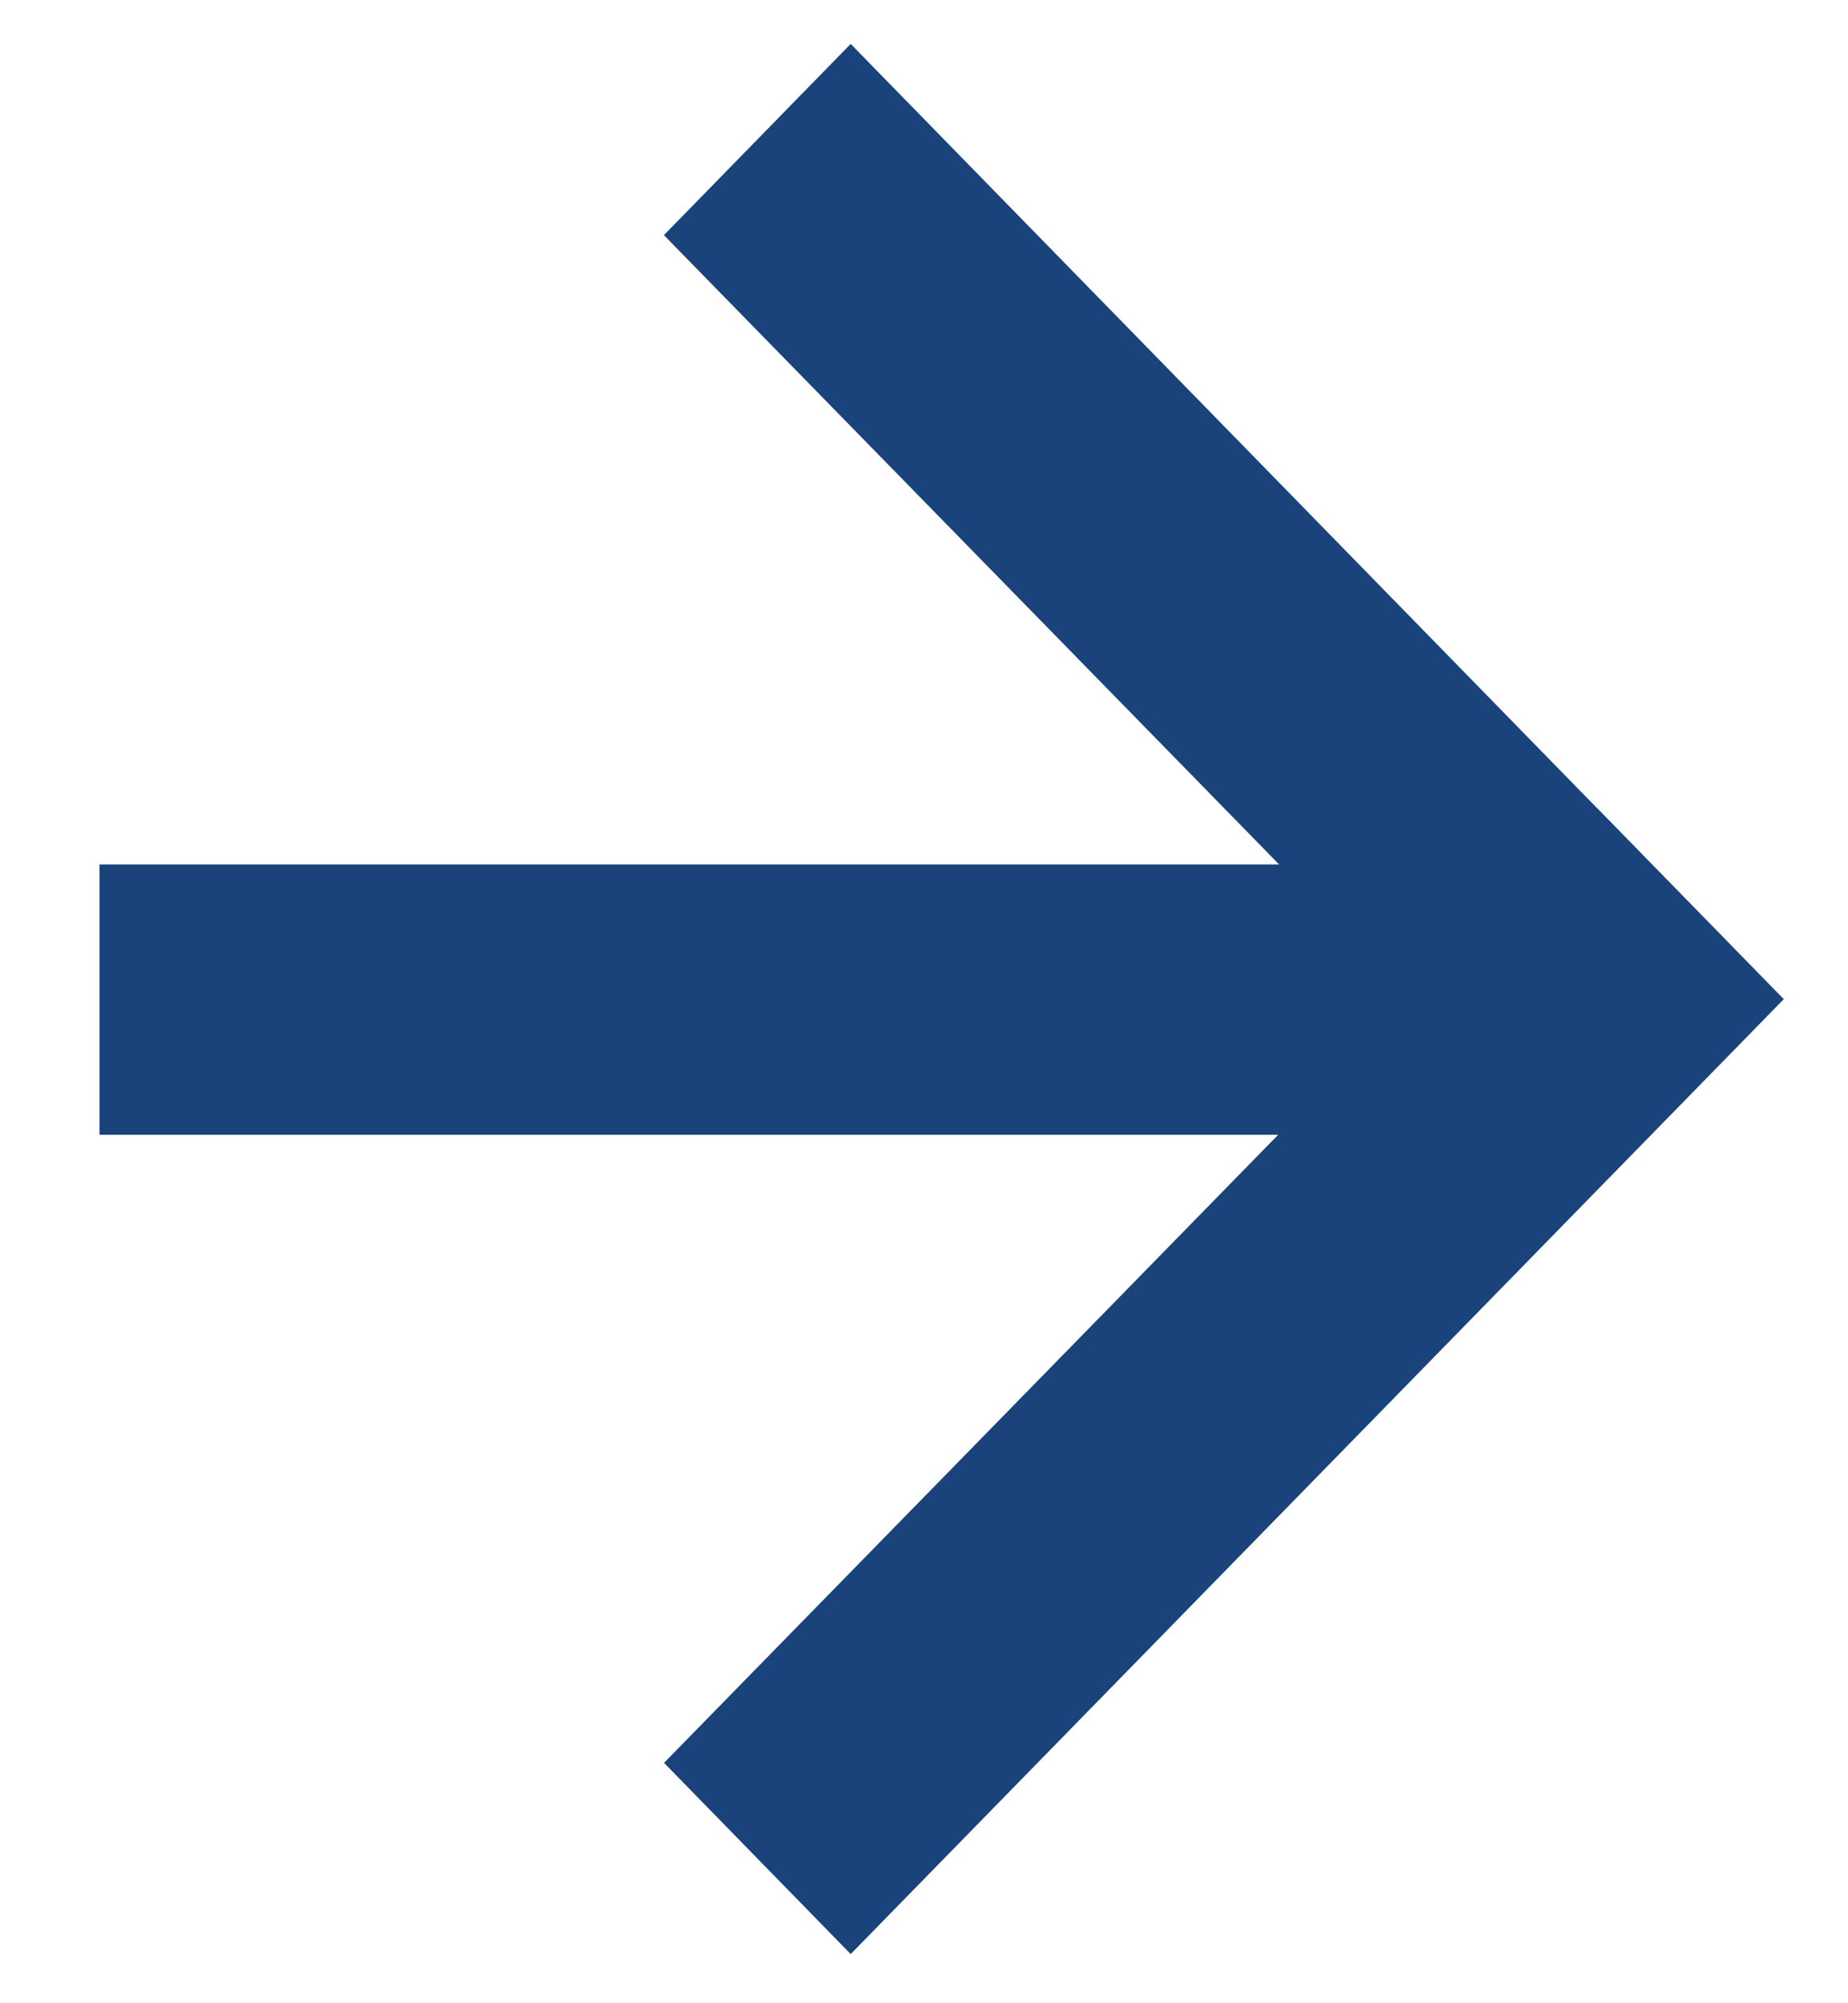 <svg xmlns="http://www.w3.org/2000/svg" width="12" height="13" viewBox="0 0 12 13"><g><g><path fill="#19437a" d="M5.524.285l4.847 4.96v-.001l1.212 1.24-6.059 6.197-1.212-1.241L8.3 7.364H.646V5.61h7.66L4.311 1.526z"/></g></g></svg>